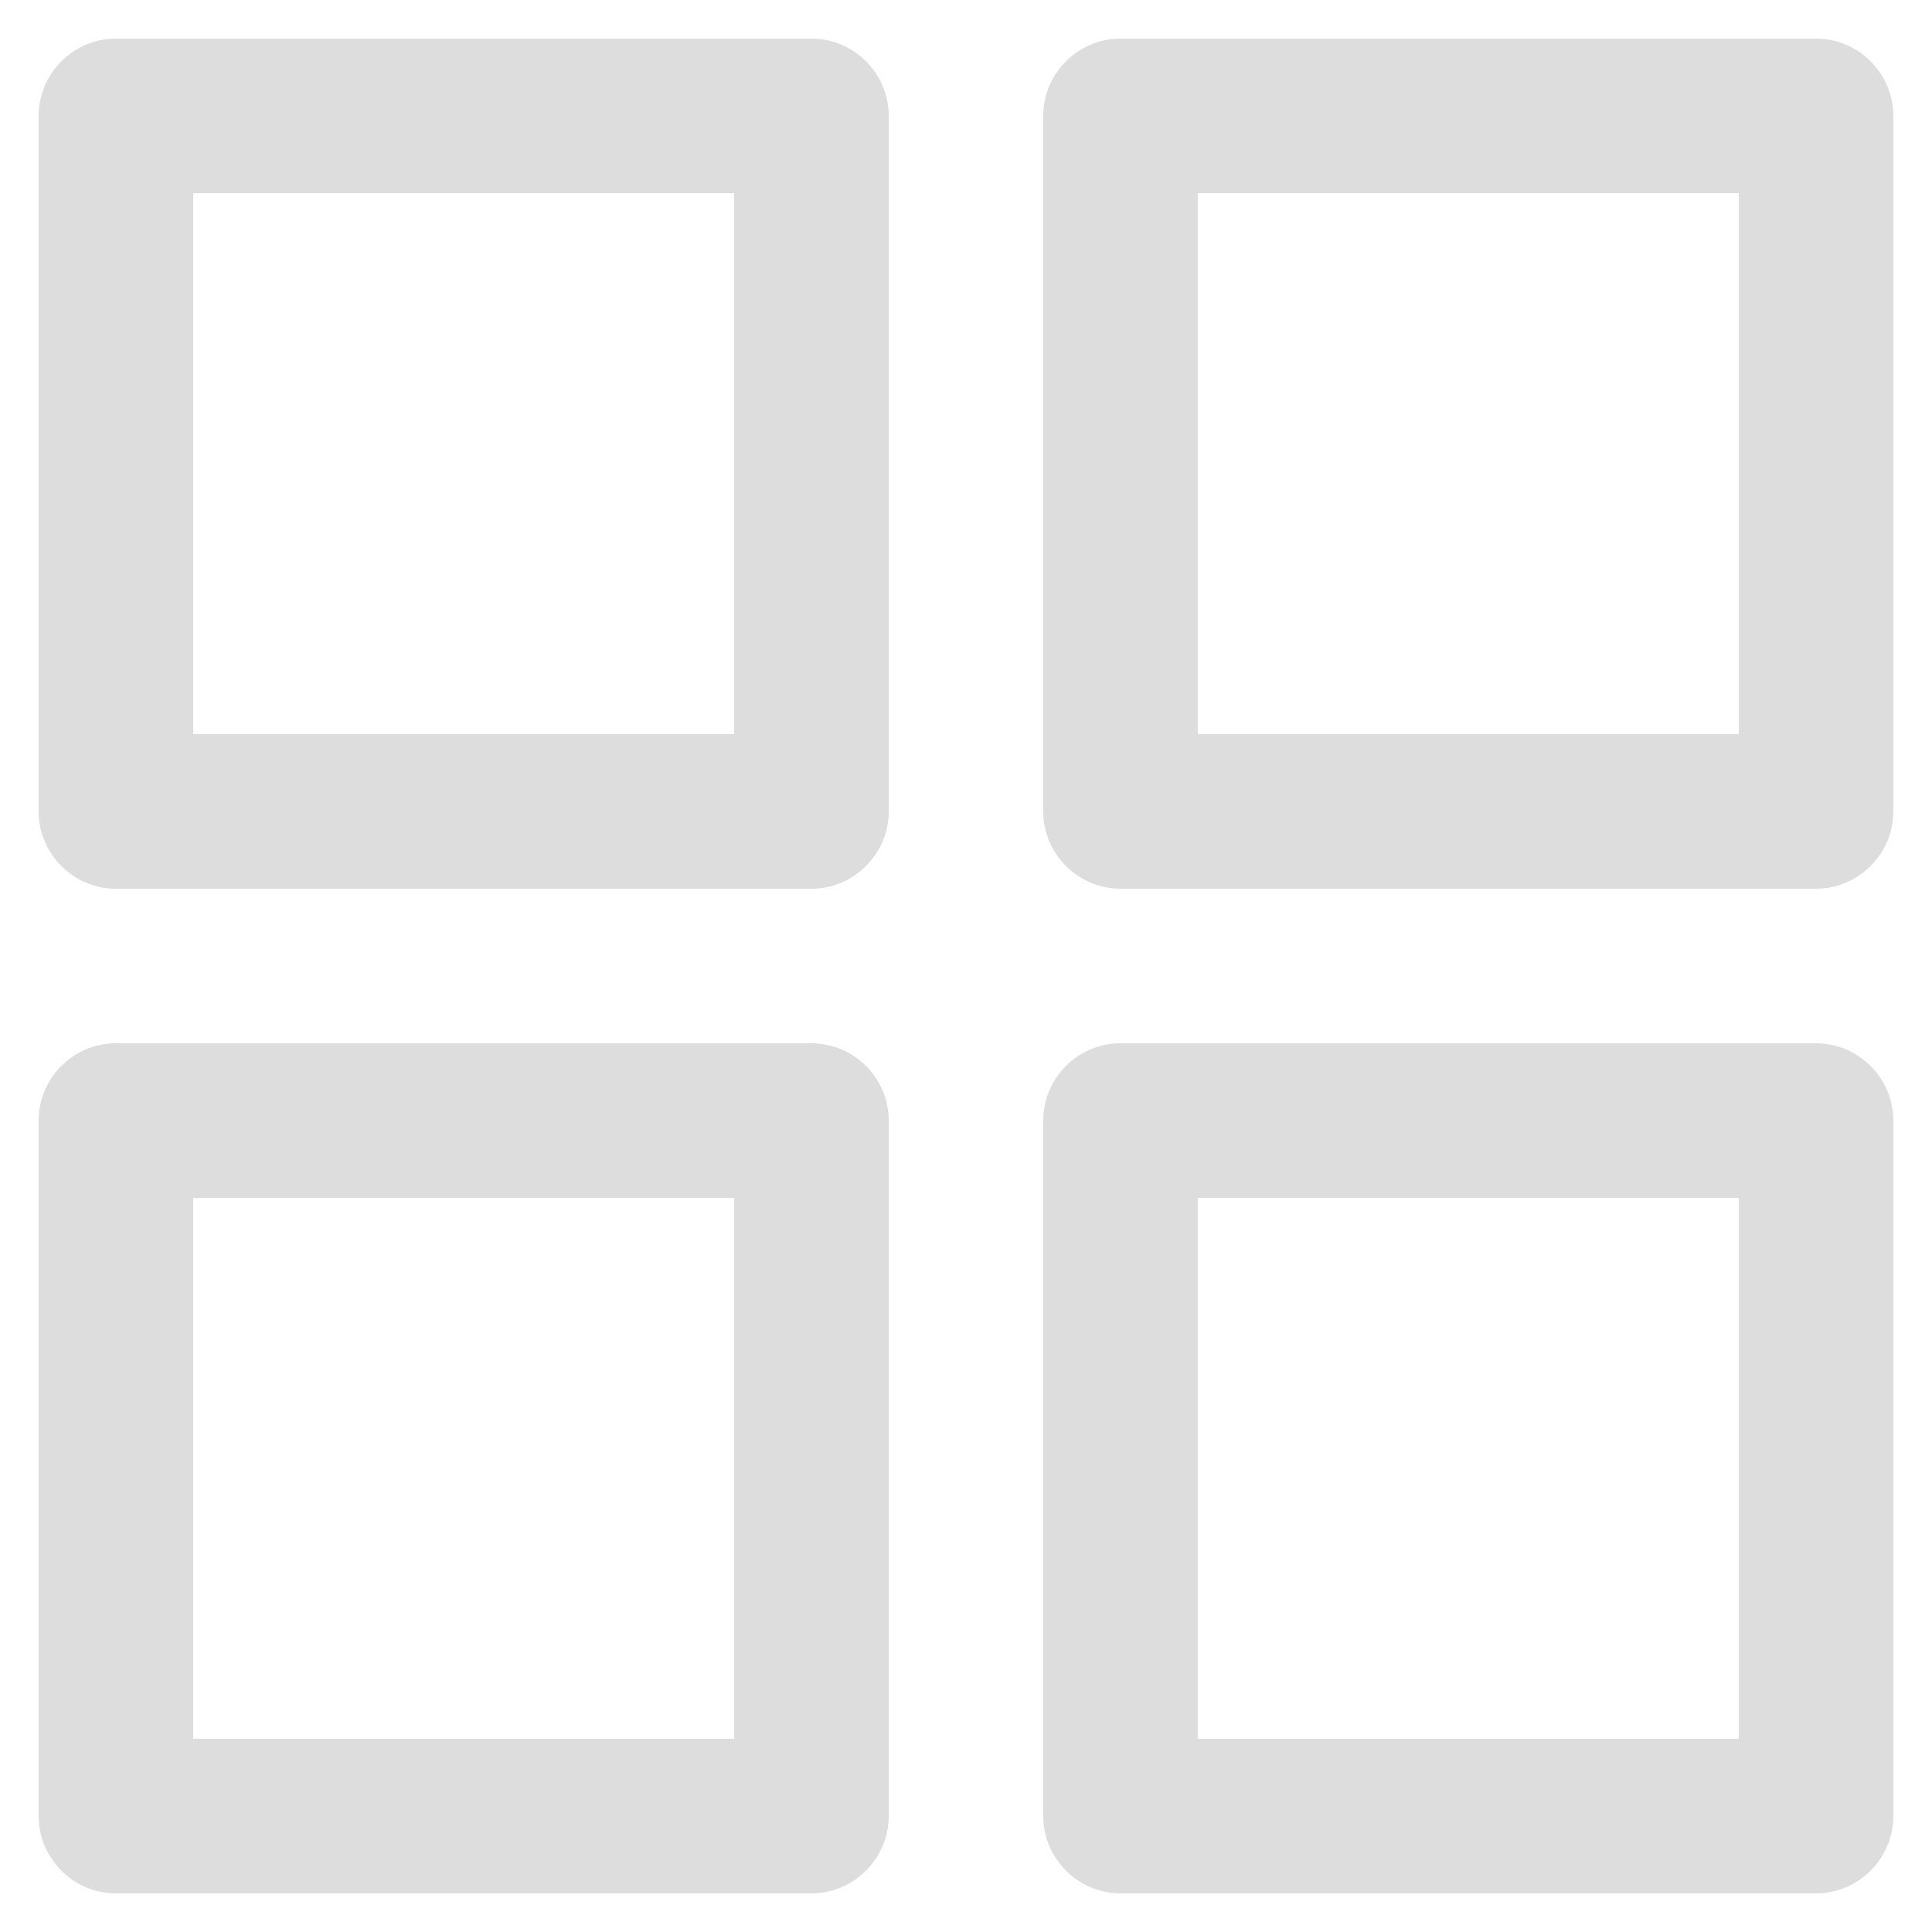 <svg width="30" height="30" viewBox="0 0 30 30" fill="none" xmlns="http://www.w3.org/2000/svg">
<path d="M12.6 0.6H1.799C1.14 0.6 0.6 1.139 0.6 1.8V12.6C0.6 13.259 1.14 13.8 1.799 13.8H12.6C13.259 13.8 13.8 13.258 13.8 12.6V1.8C13.8 1.139 13.259 0.6 12.6 0.6ZM11.4 11.4H3V3H11.4V11.4Z" fill="#DDDDDD"/>
<path d="M28.2 0.6H17.399C16.74 0.6 16.199 1.139 16.199 1.8V12.6C16.199 13.259 16.74 13.8 17.399 13.8H28.2C28.859 13.8 29.399 13.258 29.399 12.6V1.8C29.399 1.139 28.859 0.6 28.2 0.6ZM26.999 11.4H18.599V3H26.999V11.4Z" fill="#DDDDDD"/>
<path d="M12.6 16.2H1.799C1.14 16.2 0.6 16.739 0.6 17.4V28.2C0.6 28.859 1.14 29.4 1.799 29.4H12.6C13.259 29.4 13.8 28.859 13.8 28.2V17.4C13.8 16.739 13.259 16.2 12.6 16.2ZM11.4 27H3V18.6H11.4V27Z" fill="#DDDDDD"/>
<path d="M28.2 16.2H17.399C16.74 16.2 16.199 16.739 16.199 17.4V28.2C16.199 28.858 16.74 29.4 17.399 29.4H28.2C28.859 29.4 29.399 28.858 29.399 28.2V17.4C29.399 16.739 28.859 16.2 28.2 16.2ZM26.999 27H18.599V18.6H26.999V27Z" fill="#DDDDDD"/>
</svg>
